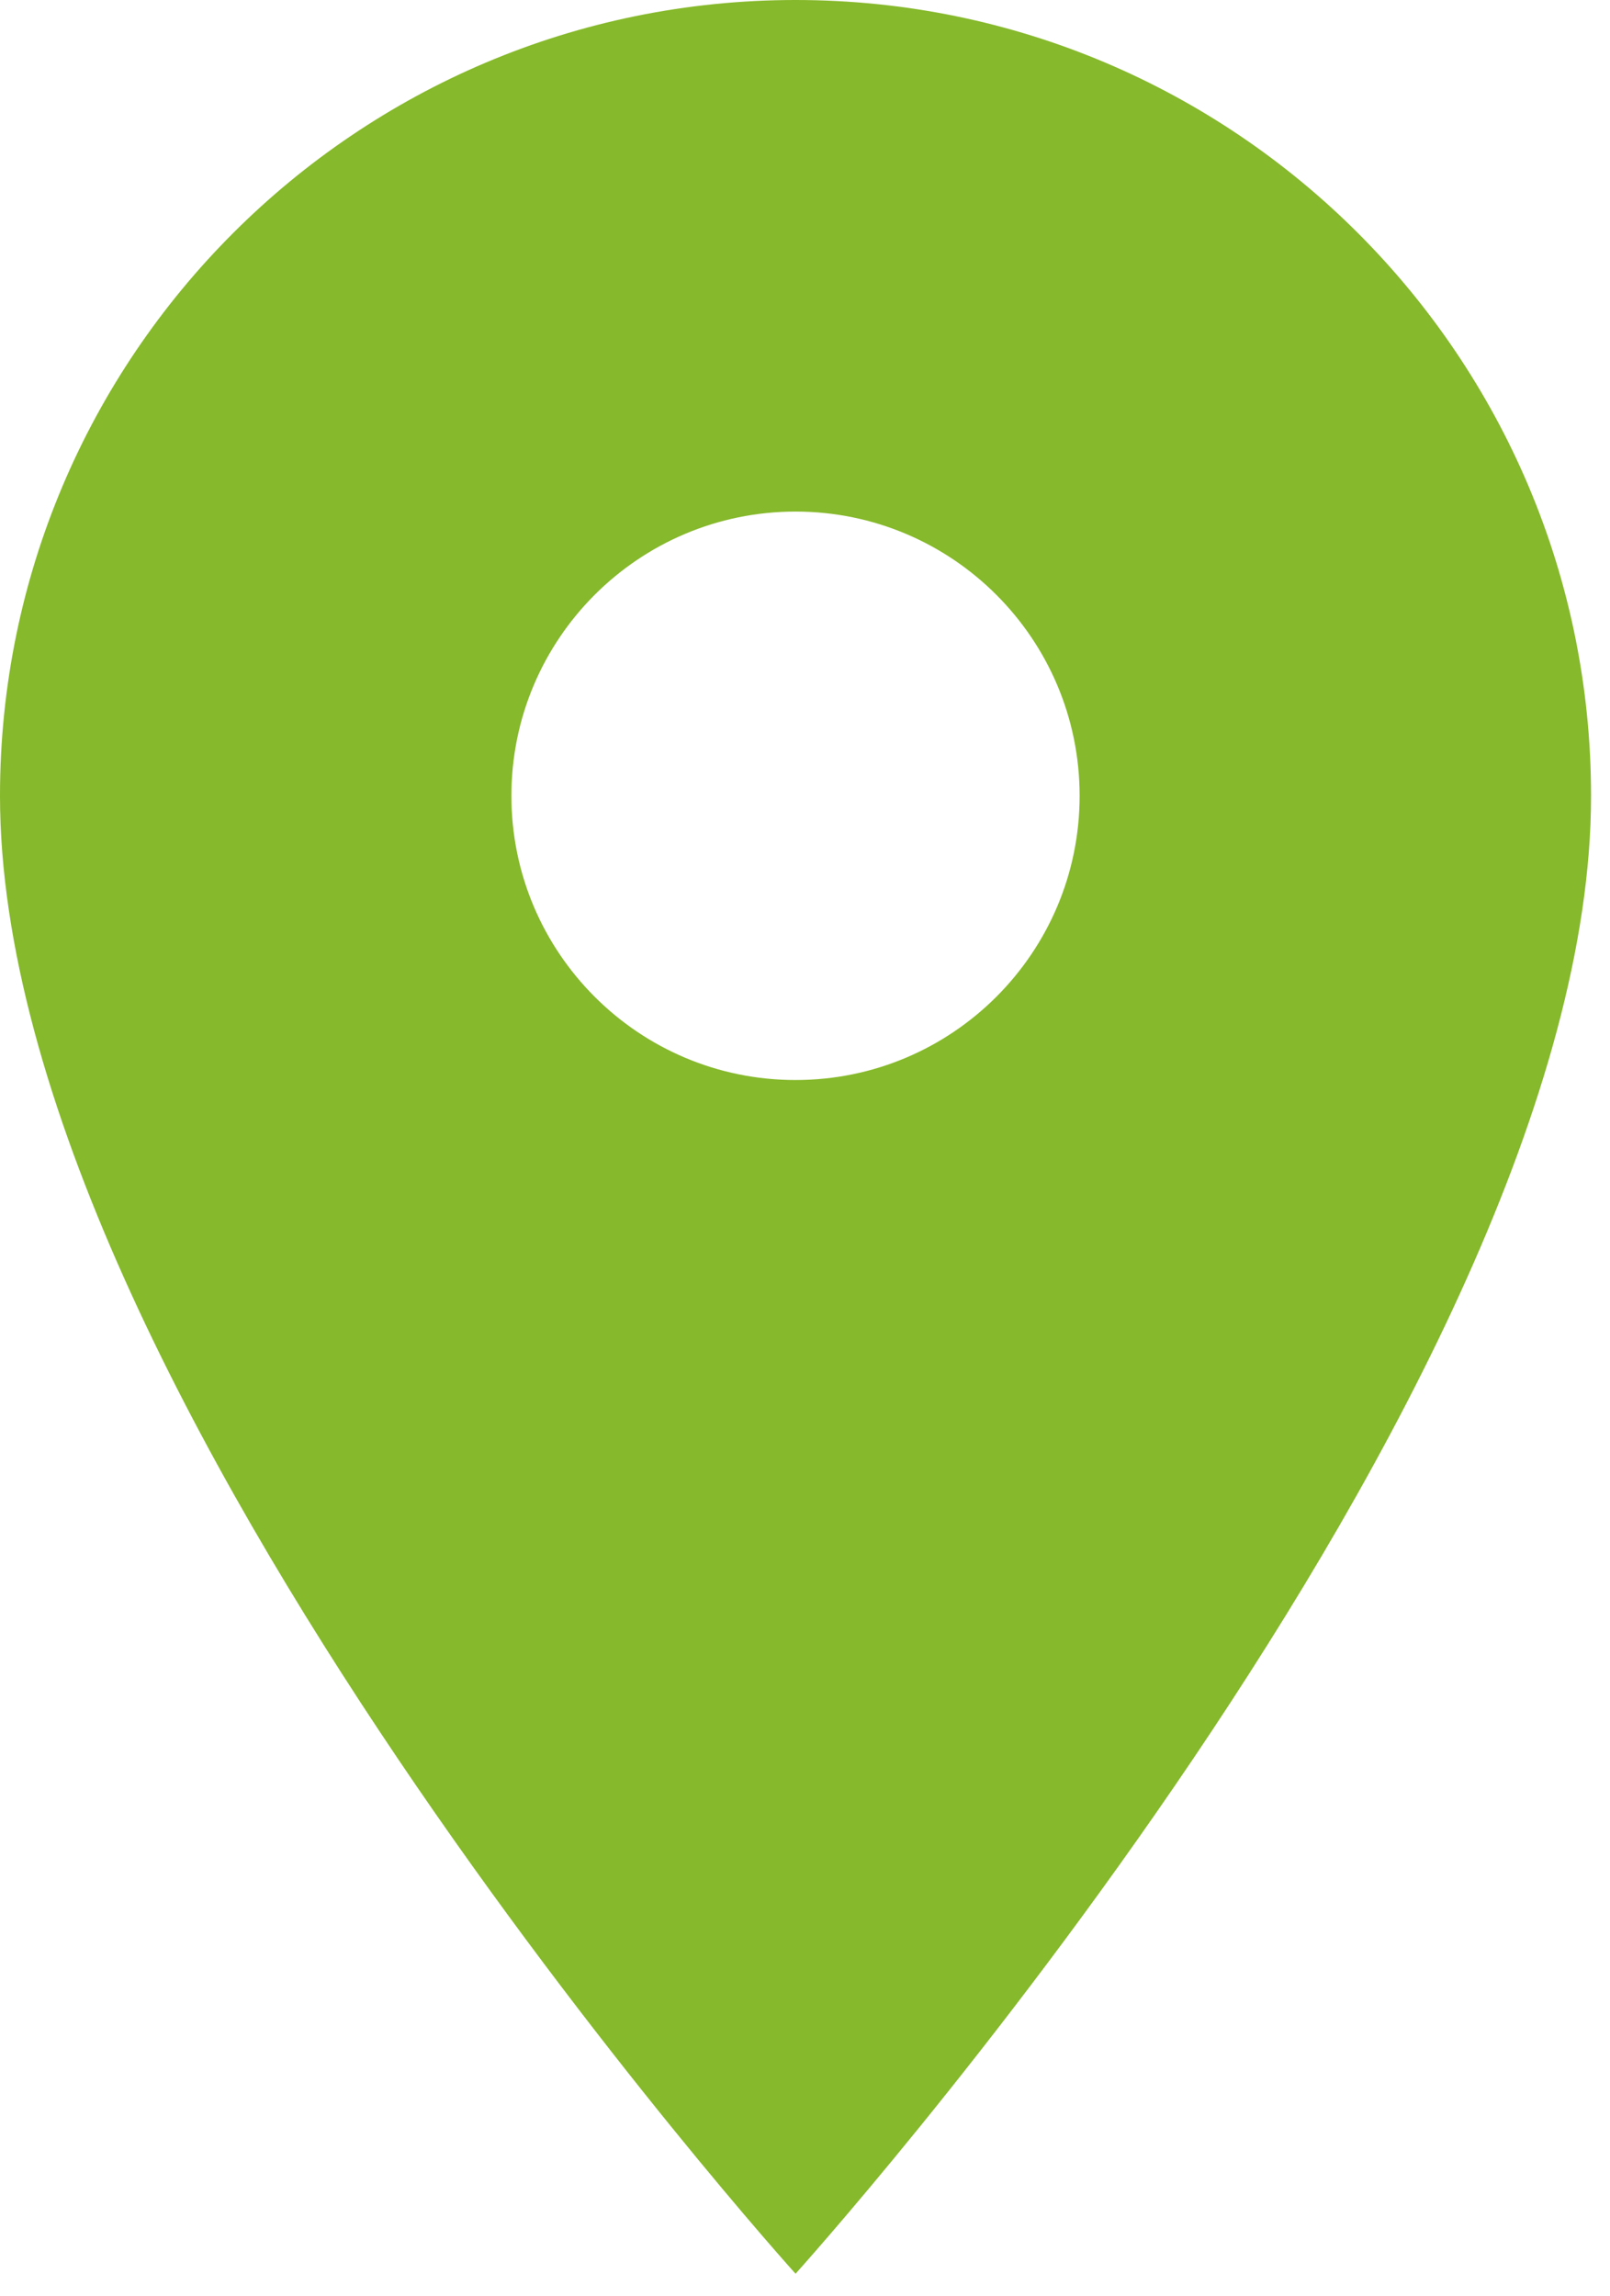 <?xml version="1.0" encoding="UTF-8"?> <svg xmlns="http://www.w3.org/2000/svg" width="47" height="67" viewBox="0 0 47 67" fill="none"> <path d="M23.224 0C10.401 0 0 10.401 0 23.224C0 40.641 23.224 66.353 23.224 66.353C23.224 66.353 46.447 40.641 46.447 23.224C46.447 10.401 36.046 0 23.224 0ZM23.224 31.518C18.645 31.518 14.929 27.802 14.929 23.224C14.929 18.645 18.645 14.929 23.224 14.929C27.802 14.929 31.517 18.645 31.517 23.224C31.517 27.802 27.802 31.518 23.224 31.518Z" fill="#86B92B"></path> </svg> 